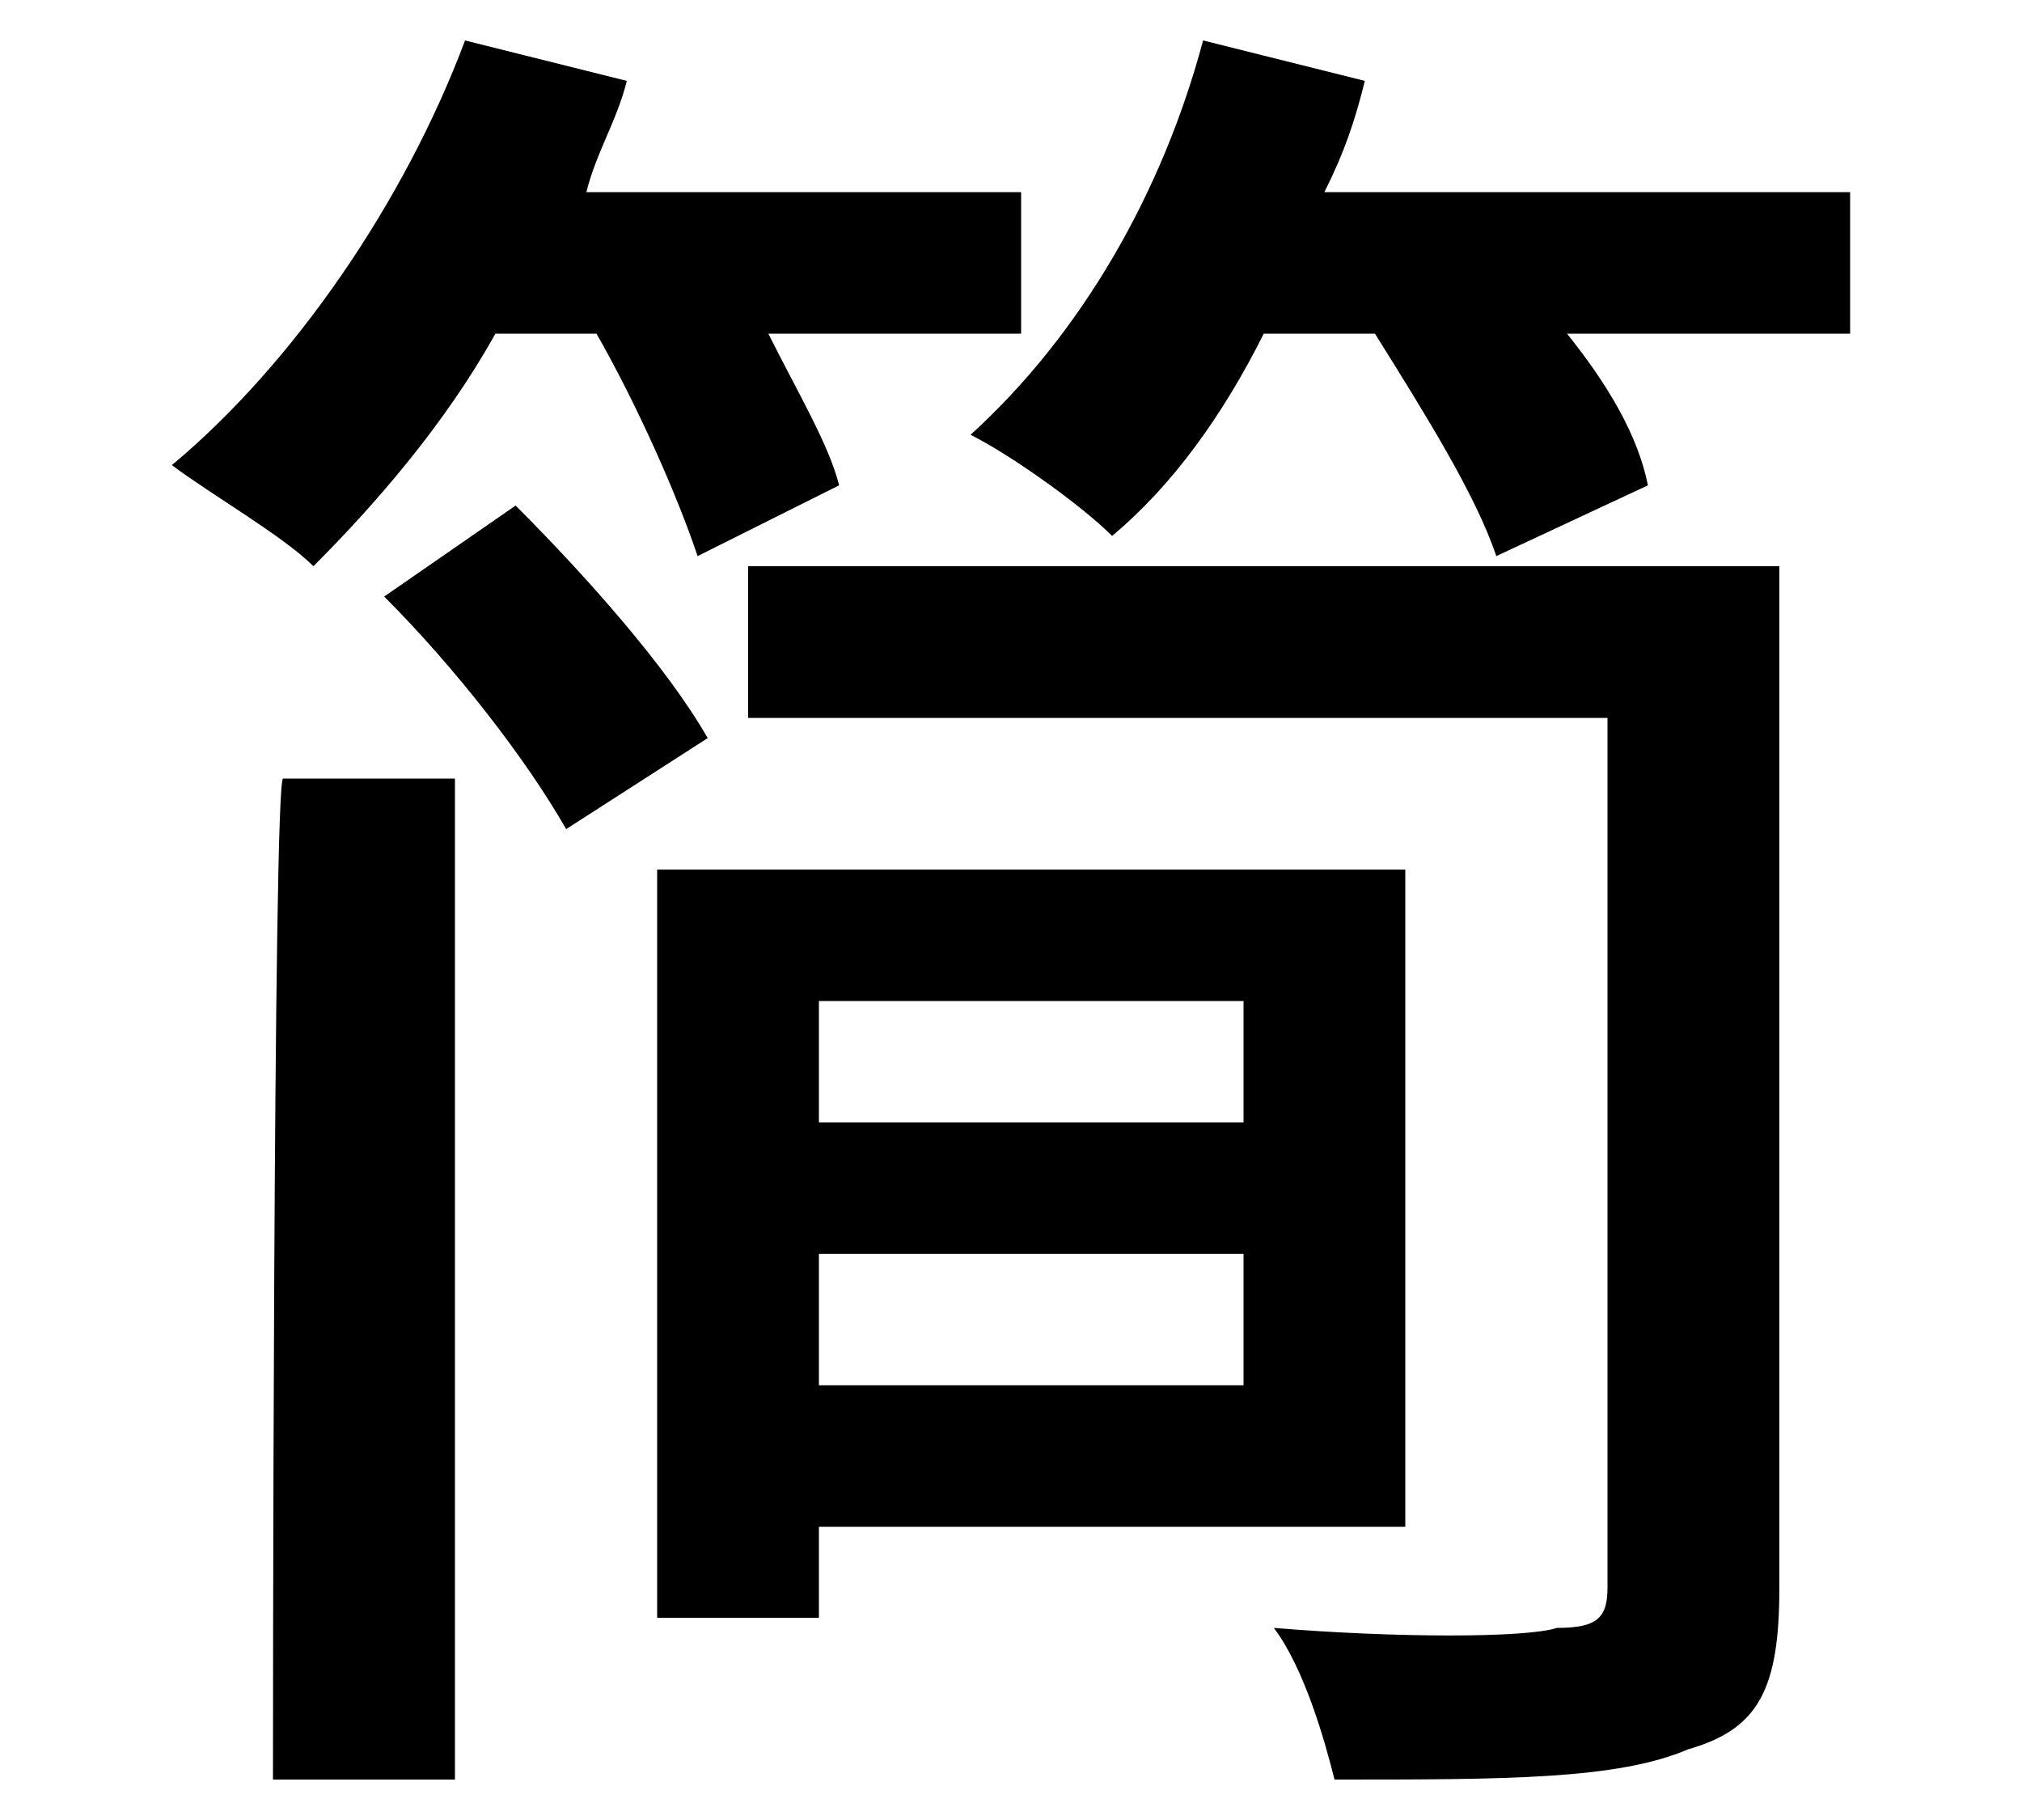 <?xml version="1.0" encoding="utf-8"?>
<!-- Generator: Adobe Illustrator 23.0.1, SVG Export Plug-In . SVG Version: 6.00 Build 0)  -->
<svg version="1.1" id="Layer_1" xmlns="http://www.w3.org/2000/svg" xmlns:xlink="http://www.w3.org/1999/xlink" x="0px" y="0px"
	 viewBox="0 0 20 18" style="enable-background:new 0 0 20 18;" xml:space="preserve">
<g>
	<path d="M4.9,3.3C4.4,4.2,3.7,5,3.1,5.6c-0.3-0.3-1-0.7-1.4-1C2.9,3.6,4,2,4.6,0.4l1.6,0.4C6.1,1.2,5.9,1.5,5.8,1.9h4.3v1.4H7.6
		c0.3,0.6,0.6,1.1,0.7,1.5L6.9,5.5C6.7,4.9,6.3,4,5.9,3.3C5.9,3.3,4.9,3.3,4.9,3.3z M2.8,7.7h1.7v9.9H2.7C2.7,17.6,2.7,7.7,2.8,7.7z
		 M5.1,5C5.8,5.7,6.6,6.6,7,7.3L5.6,8.2C5.2,7.5,4.5,6.6,3.8,5.9L5.1,5z M8.1,15.1V16H6.5V8.6h7.4v6.5H8.1z M17.6,15.7
		c0,1-0.2,1.4-0.9,1.6c-0.7,0.3-1.8,0.3-3.5,0.3c-0.1-0.4-0.3-1.1-0.6-1.5c1.2,0.1,2.5,0.1,2.8,0c0.4,0,0.5-0.1,0.5-0.4V7.1H7.4V5.6
		h10.2C17.6,5.6,17.6,15.7,17.6,15.7z M8.1,9.9v1.2h4.2V9.9H8.1z M12.3,13.7v-1.3H8.1v1.3H12.3z M18.3,1.9v1.4h-2.8
		c0.4,0.5,0.7,1,0.8,1.5l-1.5,0.7c-0.2-0.6-0.7-1.4-1.2-2.2h-1.1c-0.4,0.8-0.9,1.5-1.5,2c-0.3-0.3-1-0.8-1.4-1
		c1.1-1,1.9-2.4,2.3-3.9l1.6,0.4c-0.1,0.4-0.2,0.7-0.4,1.1C13.2,1.9,18.3,1.9,18.3,1.9z"/>
</g>
</svg>
